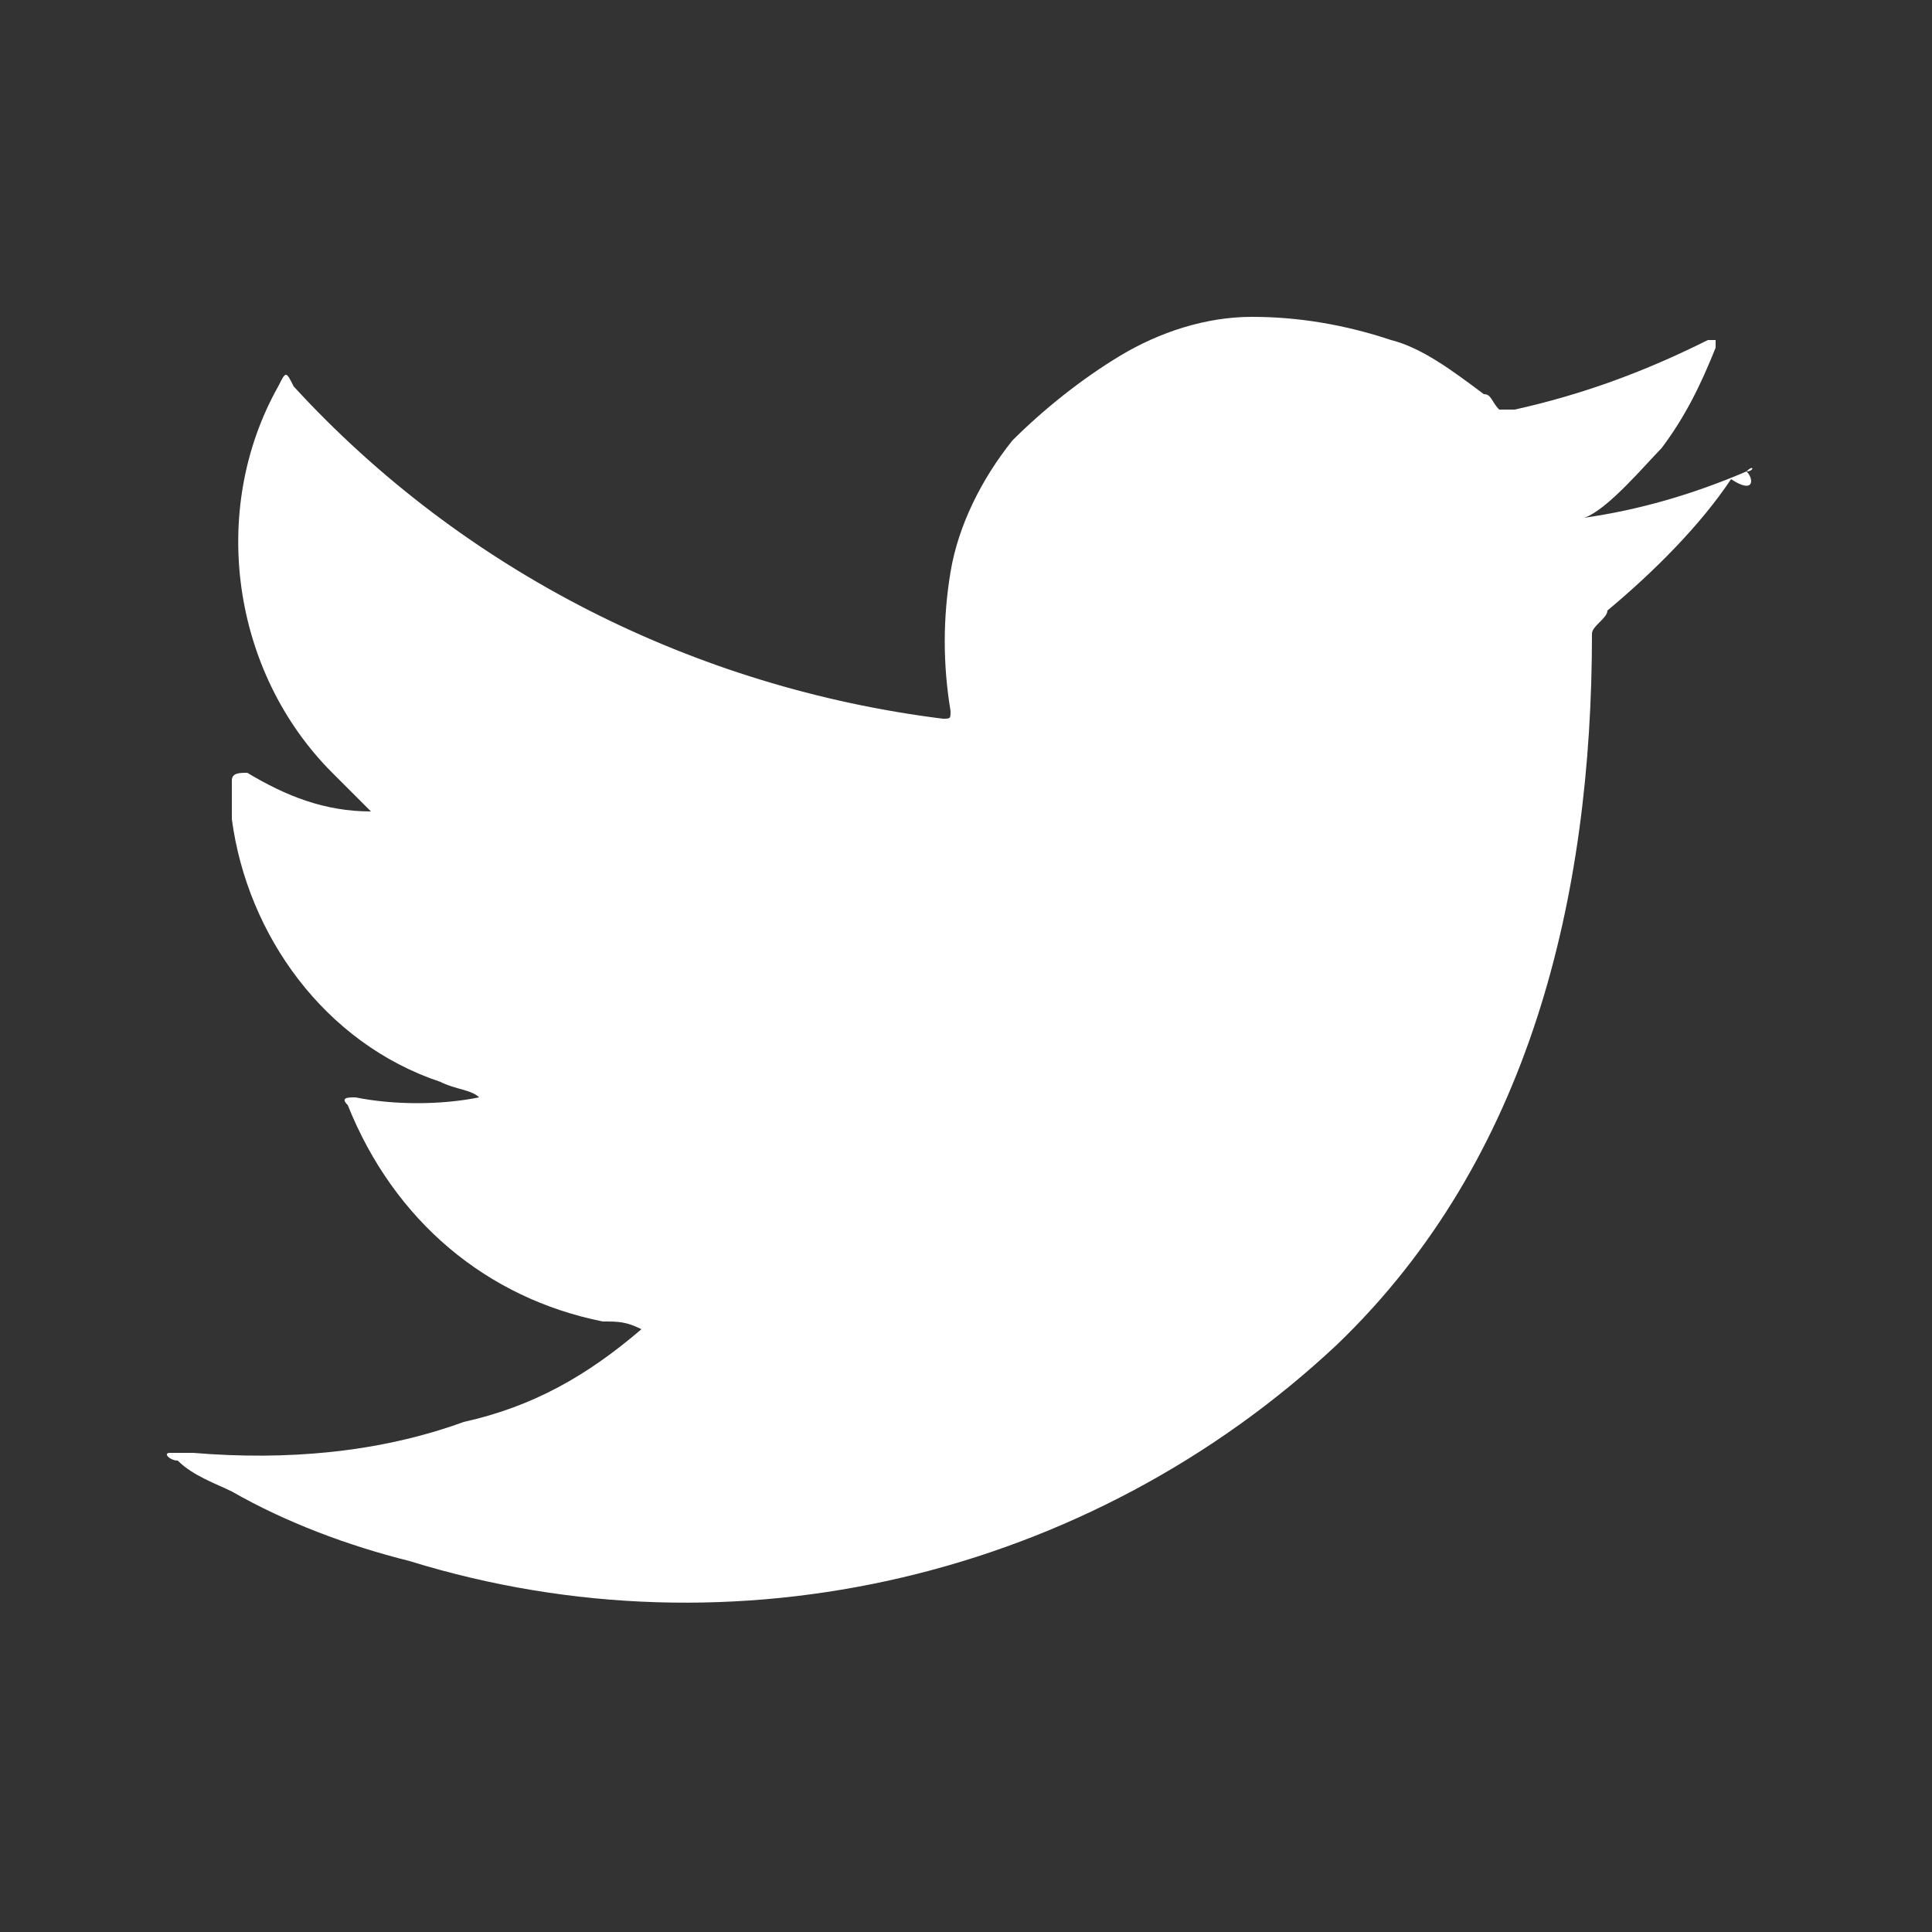<?xml version="1.0" encoding="utf-8"?>
<!-- Generator: Adobe Illustrator 27.5.0, SVG Export Plug-In . SVG Version: 6.00 Build 0)  -->
<svg version="1.1" id="Group_2809" xmlns="http://www.w3.org/2000/svg" xmlns:xlink="http://www.w3.org/1999/xlink" x="0px" y="0px"
	 viewBox="0 0 25 25" style="enable-background:new 0 0 25 25;" xml:space="preserve">
<rect x="0" y="0" width="25" height="25" fill="#333333" stroke="none"/>
<style type="text/css">
	.st0{fill:#FFFFFF;}
</style>
<path id="Path_15253" class="st0" d="M22.6,6.1c-0.7,0.3-1.4,0.5-2.1,0.6c0.3-0.1,0.8-0.7,1-0.9C21.8,5.4,22,5,22.2,4.5V4.4h-0.1
	c-0.8,0.4-1.6,0.7-2.5,0.9c-0.1,0-0.1,0-0.2,0c-0.1-0.1-0.1-0.2-0.2-0.2c-0.4-0.3-0.8-0.6-1.2-0.7c-0.6-0.2-1.2-0.3-1.8-0.3
	c-0.6,0-1.2,0.2-1.7,0.5s-1,0.7-1.4,1.1c-0.4,0.5-0.7,1.1-0.8,1.7s-0.1,1.2,0,1.8c0,0.1,0,0.1-0.1,0.1C9,8.9,6,7.4,3.8,5
	C3.7,4.8,3.7,4.8,3.6,5C2.7,6.6,3,8.7,4.3,10c0.2,0.2,0.3,0.3,0.5,0.5c-0.6,0-1.1-0.2-1.6-0.5C3.1,10,3,10,3,10.1c0,0.2,0,0.3,0,0.5
	c0.2,1.5,1.2,2.9,2.7,3.4c0.2,0.1,0.4,0.1,0.5,0.2c-0.5,0.1-1.1,0.1-1.6,0c-0.1,0-0.2,0-0.1,0.1c0.6,1.5,1.8,2.5,3.3,2.8
	c0.2,0,0.3,0,0.5,0.1l0,0c-0.7,0.6-1.4,1-2.3,1.2c-1.1,0.4-2.3,0.5-3.5,0.4c-0.2,0-0.2,0-0.3,0s0,0.1,0.1,0.1
	c0.2,0.2,0.5,0.3,0.7,0.4c0.7,0.4,1.5,0.7,2.3,0.9c4.2,1.3,8.8,0.2,12-2.8c2.5-2.4,3.3-5.8,3.3-9.2c0-0.1,0.2-0.2,0.2-0.3
	c0.6-0.5,1.2-1.1,1.6-1.7C22.7,6.4,22.7,6.2,22.6,6.1L22.6,6.1C22.7,6,22.7,6.1,22.6,6.1"/>
</svg>
